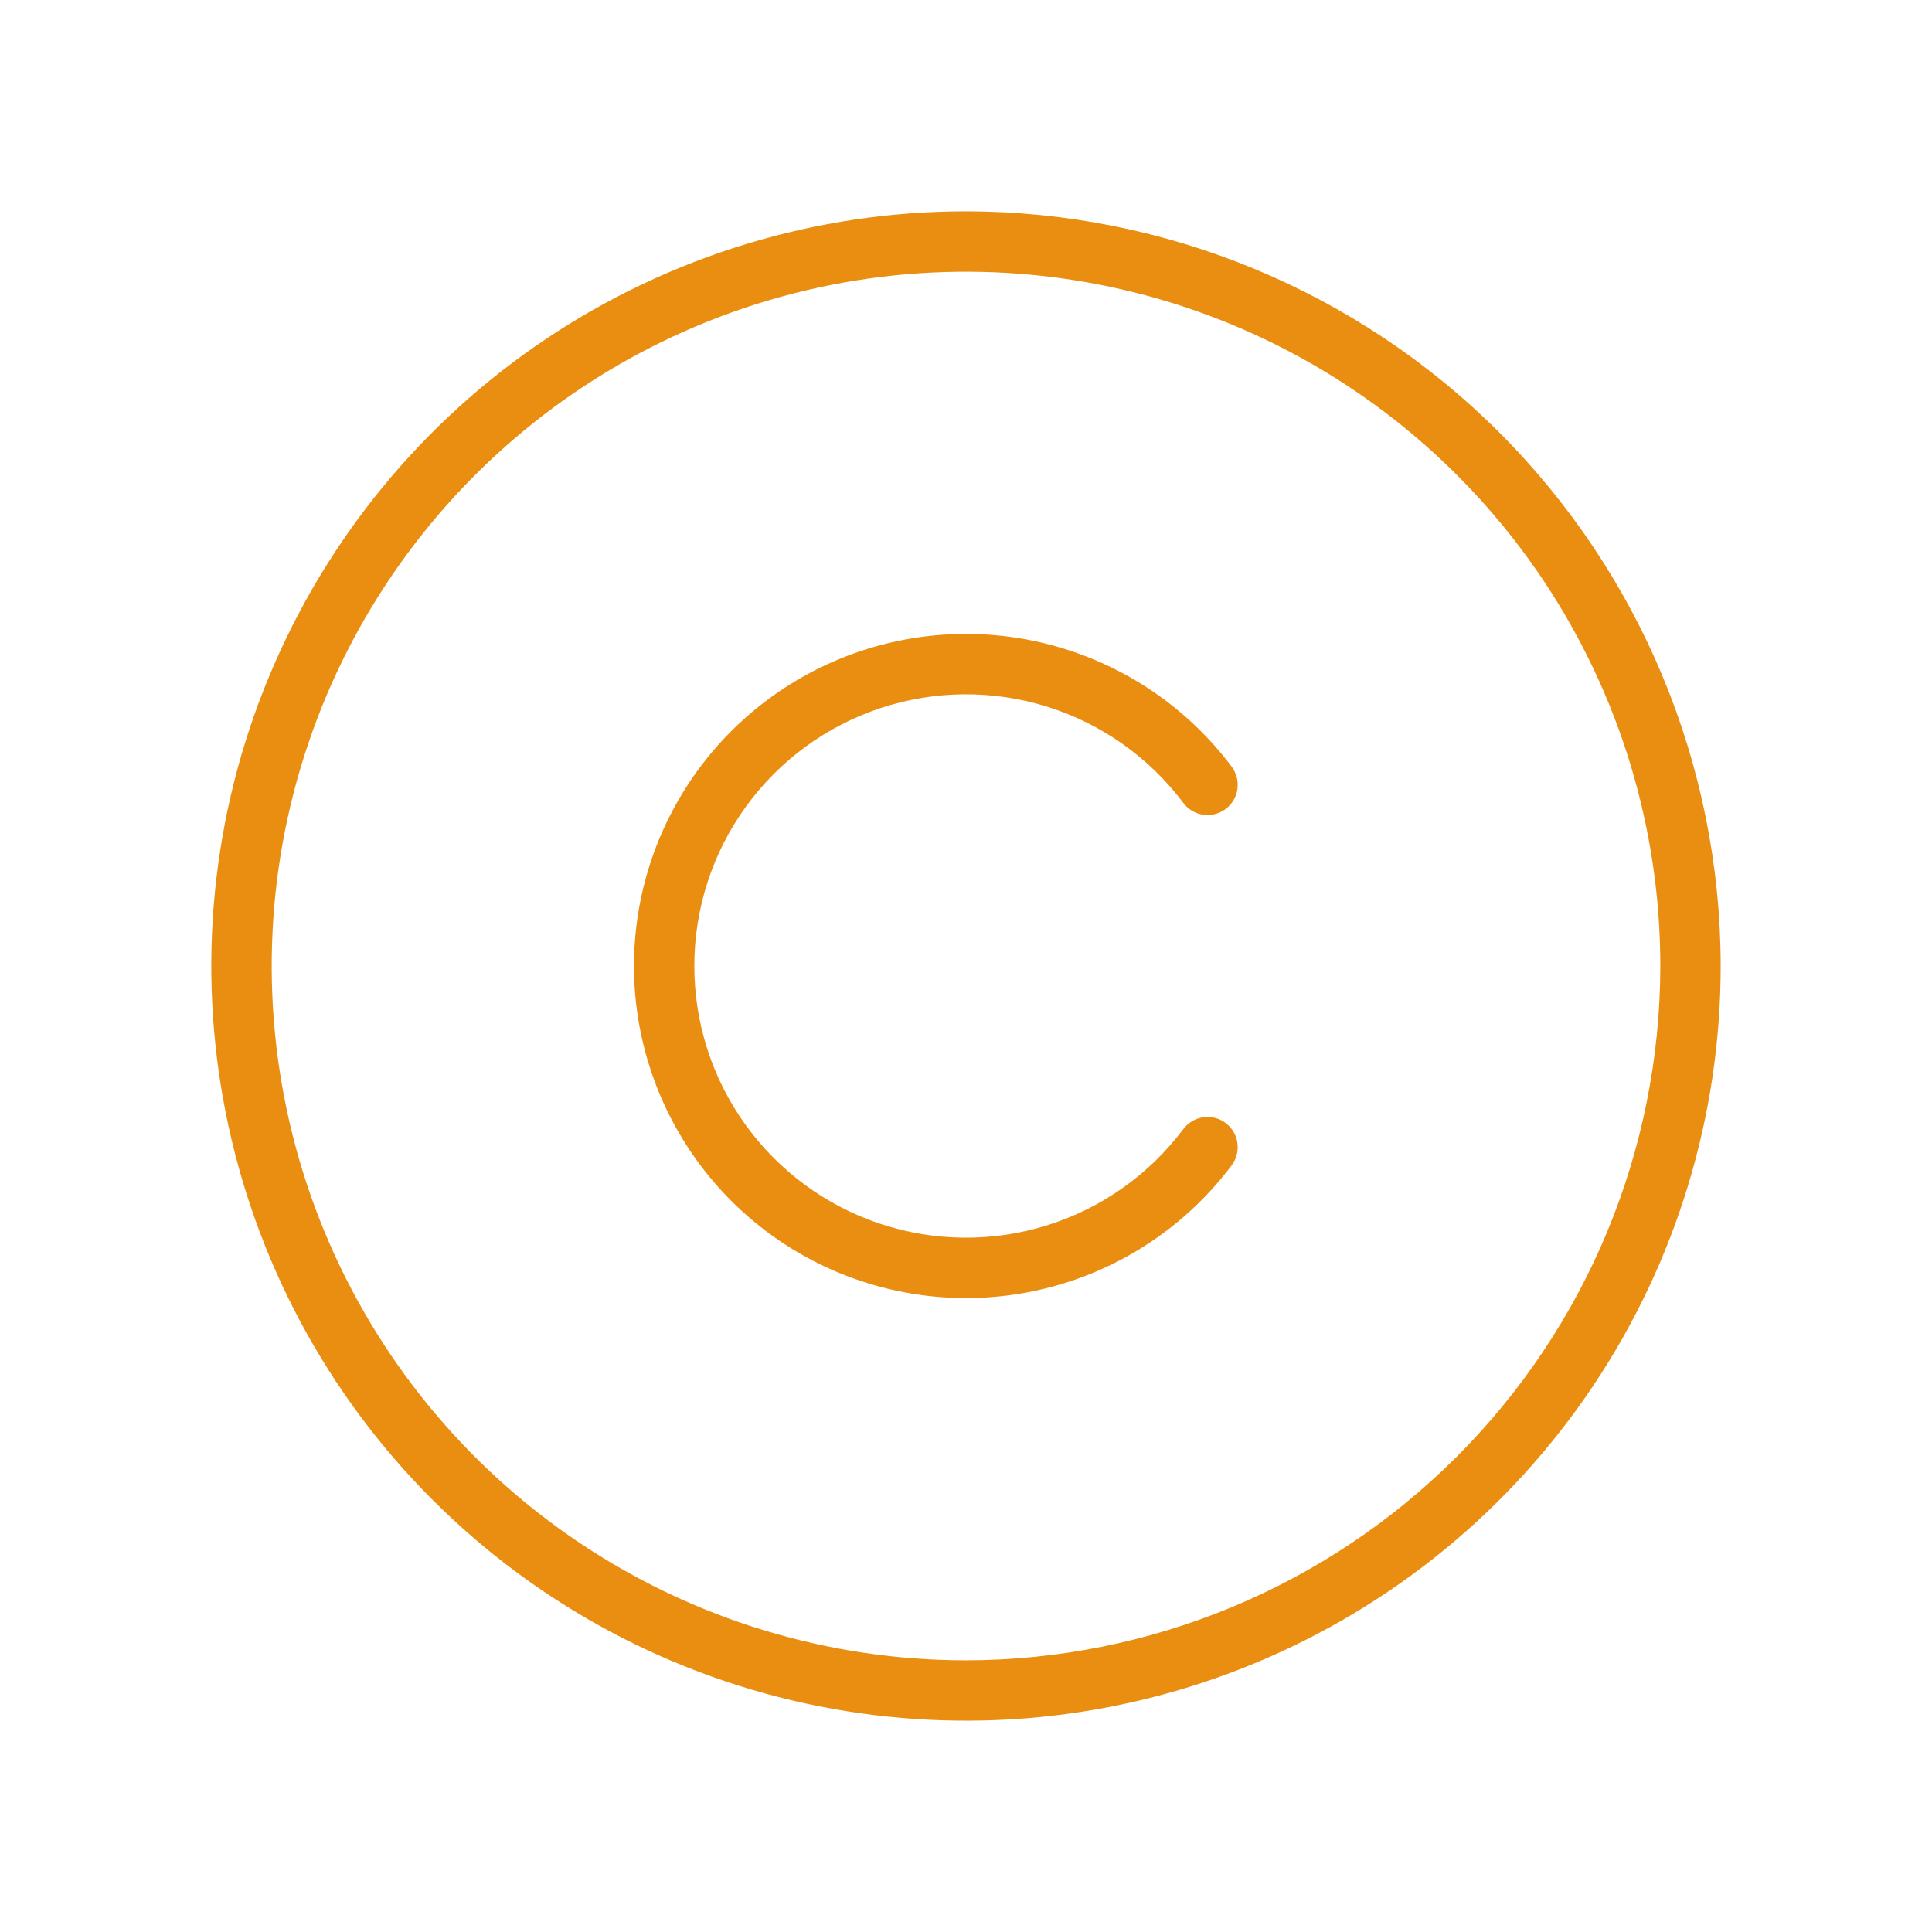 <?xml version="1.0" encoding="UTF-8"?> <svg xmlns="http://www.w3.org/2000/svg" width="34" height="34" viewBox="0 0 34 34" fill="none"><path d="M17 3.719C14.373 3.719 11.805 4.498 9.621 5.957C7.437 7.416 5.735 9.491 4.73 11.918C3.724 14.344 3.461 17.015 3.974 19.591C4.486 22.167 5.751 24.534 7.609 26.391C9.466 28.249 11.833 29.514 14.409 30.026C16.985 30.538 19.656 30.276 22.082 29.27C24.509 28.265 26.584 26.563 28.043 24.379C29.502 22.195 30.281 19.627 30.281 17C30.277 13.479 28.877 10.103 26.387 7.613C23.897 5.123 20.521 3.723 17 3.719ZM17 29.219C14.583 29.219 12.221 28.502 10.212 27.16C8.202 25.817 6.636 23.909 5.711 21.676C4.787 19.443 4.545 16.986 5.016 14.616C5.487 12.246 6.651 10.069 8.36 8.36C10.069 6.651 12.246 5.487 14.616 5.016C16.986 4.545 19.443 4.787 21.676 5.711C23.909 6.636 25.817 8.202 27.16 10.212C28.502 12.221 29.219 14.583 29.219 17C29.215 20.239 27.927 23.345 25.636 25.636C23.345 27.927 20.239 29.215 17 29.219ZM21.675 20.508C20.939 21.488 19.913 22.213 18.742 22.578C17.572 22.944 16.316 22.932 15.152 22.544C13.989 22.156 12.977 21.412 12.26 20.417C11.543 19.422 11.157 18.226 11.157 17C11.157 15.774 11.543 14.578 12.26 13.583C12.977 12.588 13.989 11.844 15.152 11.456C16.316 11.068 17.572 11.056 18.742 11.422C19.913 11.787 20.939 12.511 21.675 13.492C21.717 13.548 21.747 13.612 21.765 13.679C21.782 13.747 21.786 13.817 21.776 13.886C21.767 13.956 21.743 14.022 21.708 14.082C21.672 14.142 21.625 14.195 21.569 14.237C21.514 14.279 21.45 14.309 21.383 14.327C21.315 14.344 21.244 14.348 21.175 14.338C21.106 14.328 21.04 14.305 20.98 14.27C20.919 14.234 20.867 14.187 20.825 14.131C20.223 13.328 19.384 12.735 18.426 12.436C17.468 12.137 16.44 12.147 15.488 12.464C14.536 12.781 13.708 13.39 13.121 14.204C12.534 15.018 12.219 15.996 12.219 17C12.219 18.003 12.534 18.982 13.121 19.796C13.708 20.61 14.536 21.219 15.488 21.536C16.44 21.853 17.468 21.863 18.426 21.564C19.384 21.265 20.223 20.672 20.825 19.869C20.91 19.756 21.036 19.682 21.175 19.662C21.315 19.642 21.457 19.678 21.569 19.763C21.682 19.848 21.757 19.974 21.776 20.113C21.796 20.253 21.76 20.395 21.675 20.508Z" fill="#E98E11"></path></svg> 